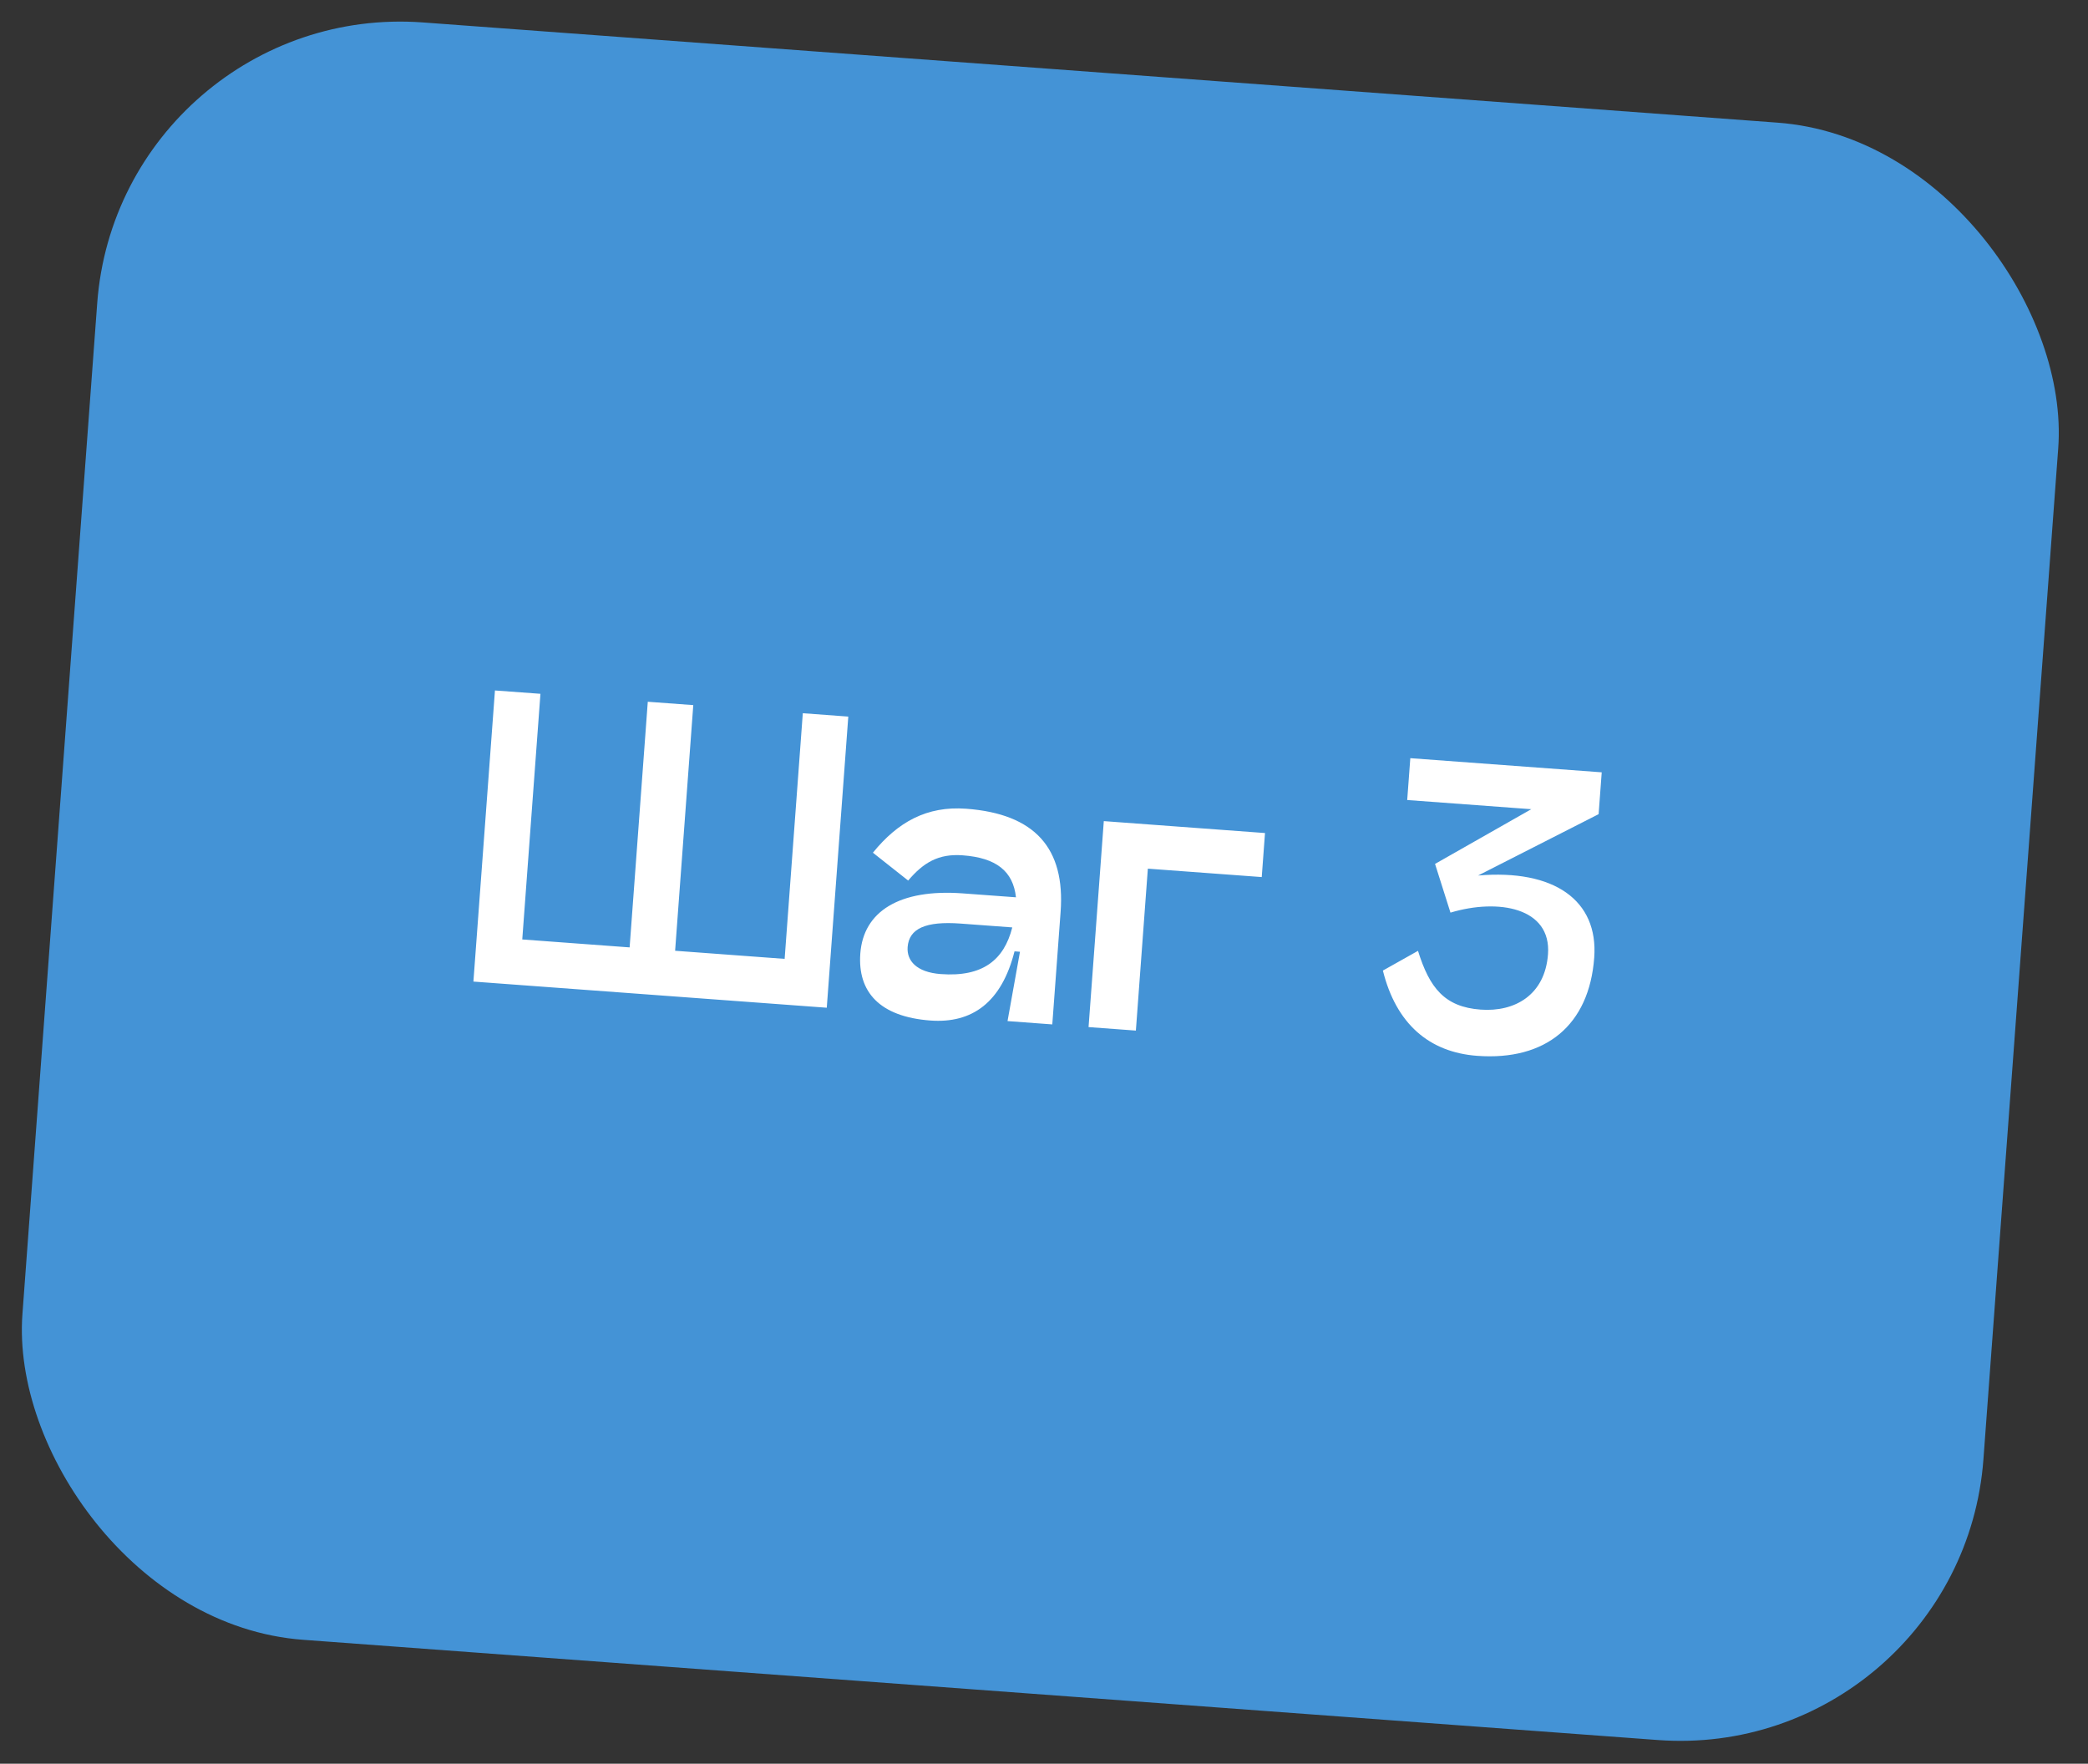 <?xml version="1.0" encoding="UTF-8"?> <svg xmlns="http://www.w3.org/2000/svg" width="103" height="87" viewBox="0 0 103 87" fill="none"><rect x="0" y="0" width="103" height="87" fill="#333333" stroke="none"/><rect x="5.902" width="97" height="80" rx="15" transform="rotate(4.231 5.902 0)" fill="#4493D6"></rect><path d="M23.353 48.419L24.416 34.059L26.66 34.224L25.763 46.341L31.059 46.733L31.955 34.616L34.199 34.782L33.303 46.899L38.706 47.299L39.602 35.182L41.846 35.348L40.784 49.709L23.353 48.419ZM47.66 39.893C51.053 40.144 52.552 41.843 52.319 44.985L51.909 50.532L49.701 50.368L50.315 46.948L50.046 46.928C49.408 49.444 47.959 50.492 45.895 50.34C43.382 50.154 42.3 48.918 42.439 47.033C42.592 44.969 44.354 43.836 47.496 44.069L50.117 44.262C49.977 42.971 49.142 42.313 47.49 42.191C46.288 42.102 45.55 42.553 44.799 43.436L43.06 42.062C44.291 40.546 45.721 39.75 47.66 39.893ZM46.407 48.049C48.471 48.202 49.527 47.359 49.935 45.747L47.386 45.558C45.662 45.431 44.841 45.803 44.773 46.719C44.724 47.383 45.205 47.96 46.407 48.049ZM62.402 41.092L62.241 43.264L56.623 42.849L56.032 50.837L53.698 50.664L54.45 40.504L62.402 41.092ZM68.217 47.876L69.949 46.903C70.518 48.731 71.261 49.671 73.038 49.802C74.725 49.927 76.214 49.081 76.362 47.07C76.532 44.772 73.914 44.308 71.551 45.018L70.79 42.615L75.538 39.916L69.417 39.463L69.57 37.399L79.012 38.097L78.859 40.161L72.914 43.187C76.655 42.868 78.852 44.403 78.642 47.239C78.395 50.578 76.244 52.332 72.869 52.082C70.5 51.907 68.871 50.505 68.217 47.876Z" fill="white"></path></svg> 